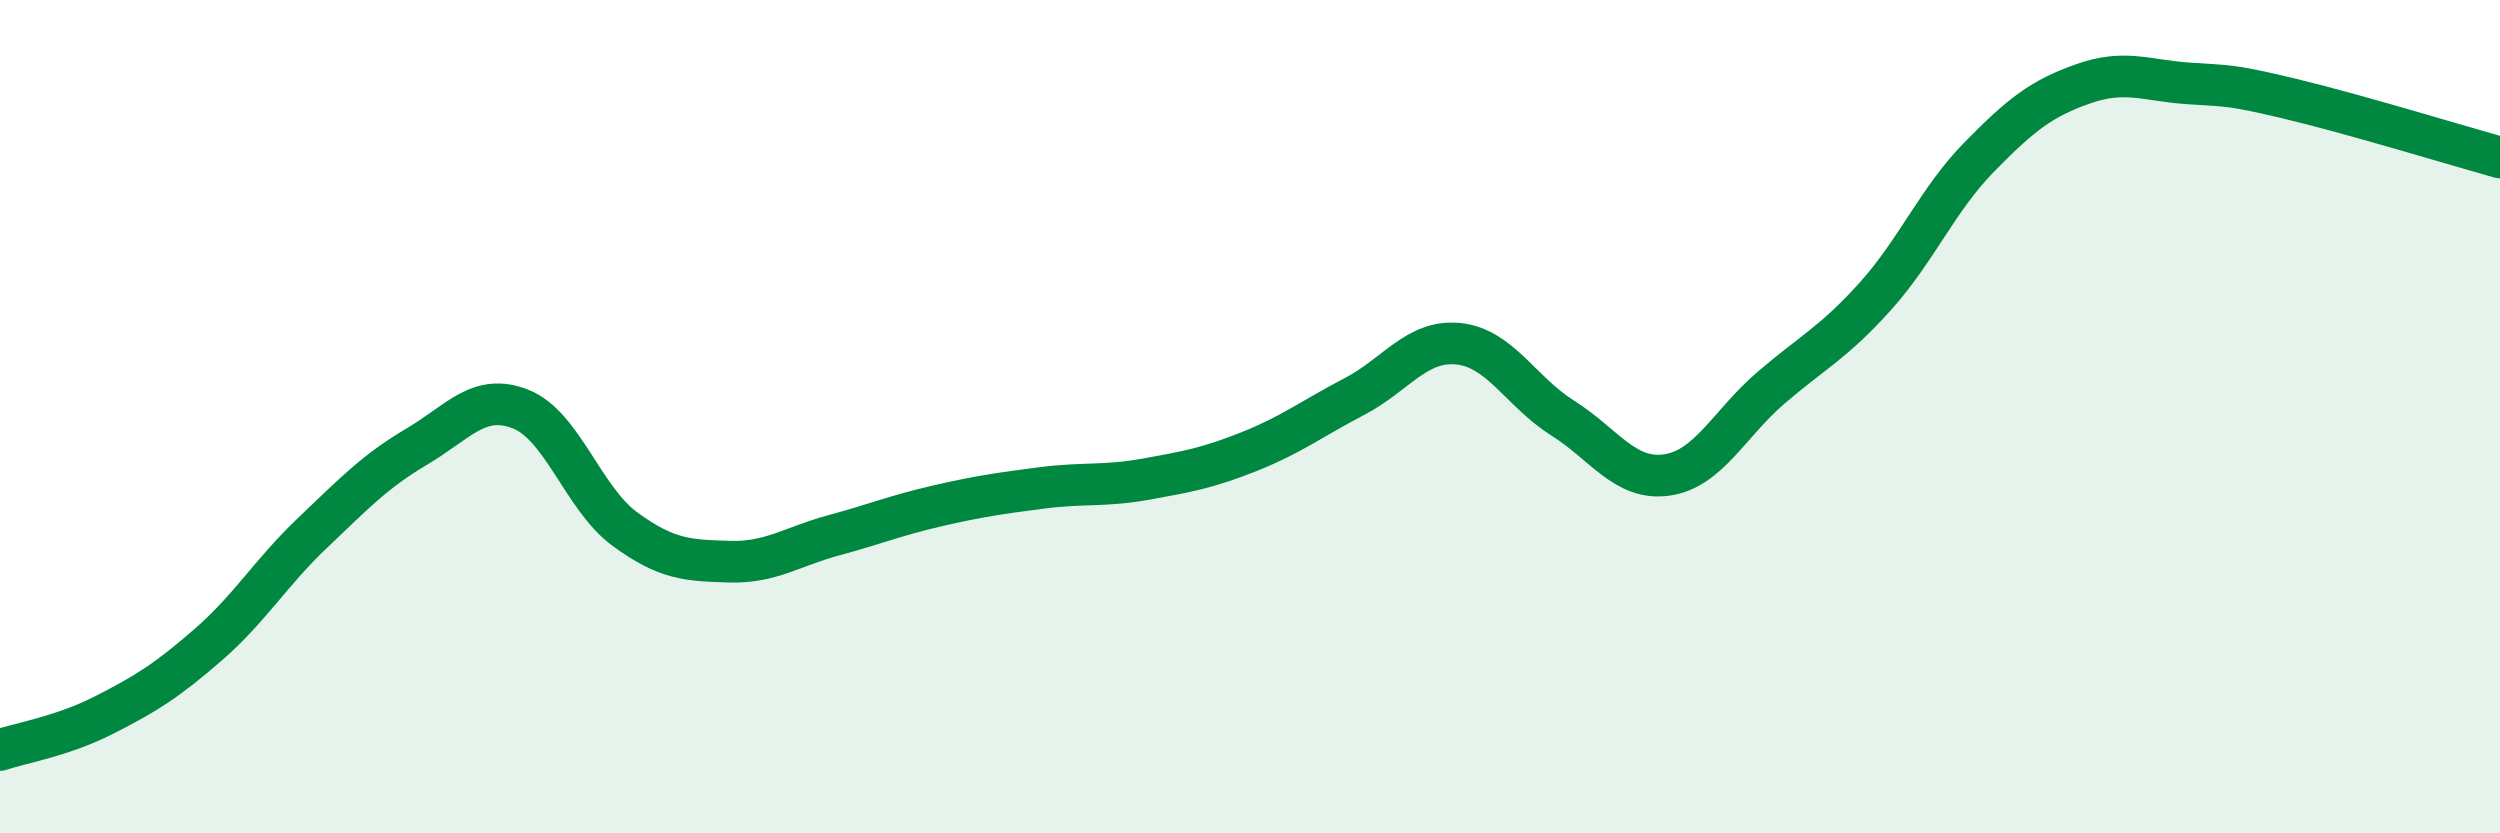 
    <svg width="60" height="20" viewBox="0 0 60 20" xmlns="http://www.w3.org/2000/svg">
      <path
        d="M 0,18 C 0.5,17.83 1.5,17.67 2.5,17.16 C 3.5,16.65 4,16.34 5,15.47 C 6,14.6 6.5,13.74 7.5,12.79 C 8.5,11.84 9,11.31 10,10.72 C 11,10.13 11.5,9.42 12.5,9.82 C 13.5,10.22 14,11.97 15,12.7 C 16,13.43 16.5,13.45 17.5,13.48 C 18.5,13.51 19,13.12 20,12.85 C 21,12.58 21.5,12.37 22.5,12.14 C 23.5,11.91 24,11.84 25,11.71 C 26,11.58 26.5,11.68 27.5,11.5 C 28.5,11.32 29,11.23 30,10.83 C 31,10.43 31.5,10.04 32.5,9.52 C 33.5,9 34,8.15 35,8.25 C 36,8.35 36.5,9.4 37.5,10.03 C 38.5,10.66 39,11.54 40,11.4 C 41,11.26 41.5,10.17 42.5,9.31 C 43.5,8.45 44,8.23 45,7.12 C 46,6.01 46.5,4.79 47.5,3.77 C 48.5,2.75 49,2.36 50,2.01 C 51,1.66 51.5,1.93 52.5,2 C 53.5,2.07 53.5,2.02 55,2.38 C 56.5,2.74 59,3.5 60,3.78L60 20L0 20Z"
        fill="#008740"
        opacity="0.1"
        stroke-linecap="round"
        stroke-linejoin="round"
      />
      <path
        d="M 0,18 C 0.5,17.83 1.5,17.67 2.5,17.16 C 3.5,16.65 4,16.34 5,15.47 C 6,14.6 6.5,13.74 7.5,12.79 C 8.5,11.84 9,11.31 10,10.72 C 11,10.13 11.5,9.42 12.5,9.82 C 13.5,10.22 14,11.97 15,12.7 C 16,13.43 16.5,13.45 17.5,13.48 C 18.5,13.51 19,13.12 20,12.85 C 21,12.58 21.5,12.37 22.5,12.14 C 23.5,11.91 24,11.84 25,11.71 C 26,11.58 26.5,11.68 27.5,11.5 C 28.5,11.32 29,11.23 30,10.83 C 31,10.43 31.5,10.04 32.5,9.52 C 33.5,9 34,8.15 35,8.25 C 36,8.35 36.5,9.4 37.5,10.03 C 38.5,10.66 39,11.54 40,11.4 C 41,11.26 41.5,10.17 42.5,9.31 C 43.5,8.45 44,8.23 45,7.12 C 46,6.01 46.5,4.79 47.5,3.77 C 48.5,2.75 49,2.36 50,2.01 C 51,1.66 51.5,1.93 52.5,2 C 53.5,2.07 53.5,2.02 55,2.38 C 56.5,2.74 59,3.5 60,3.78"
        stroke="#008740"
        stroke-width="1"
        fill="none"
        stroke-linecap="round"
        stroke-linejoin="round"
      />
    </svg>
  